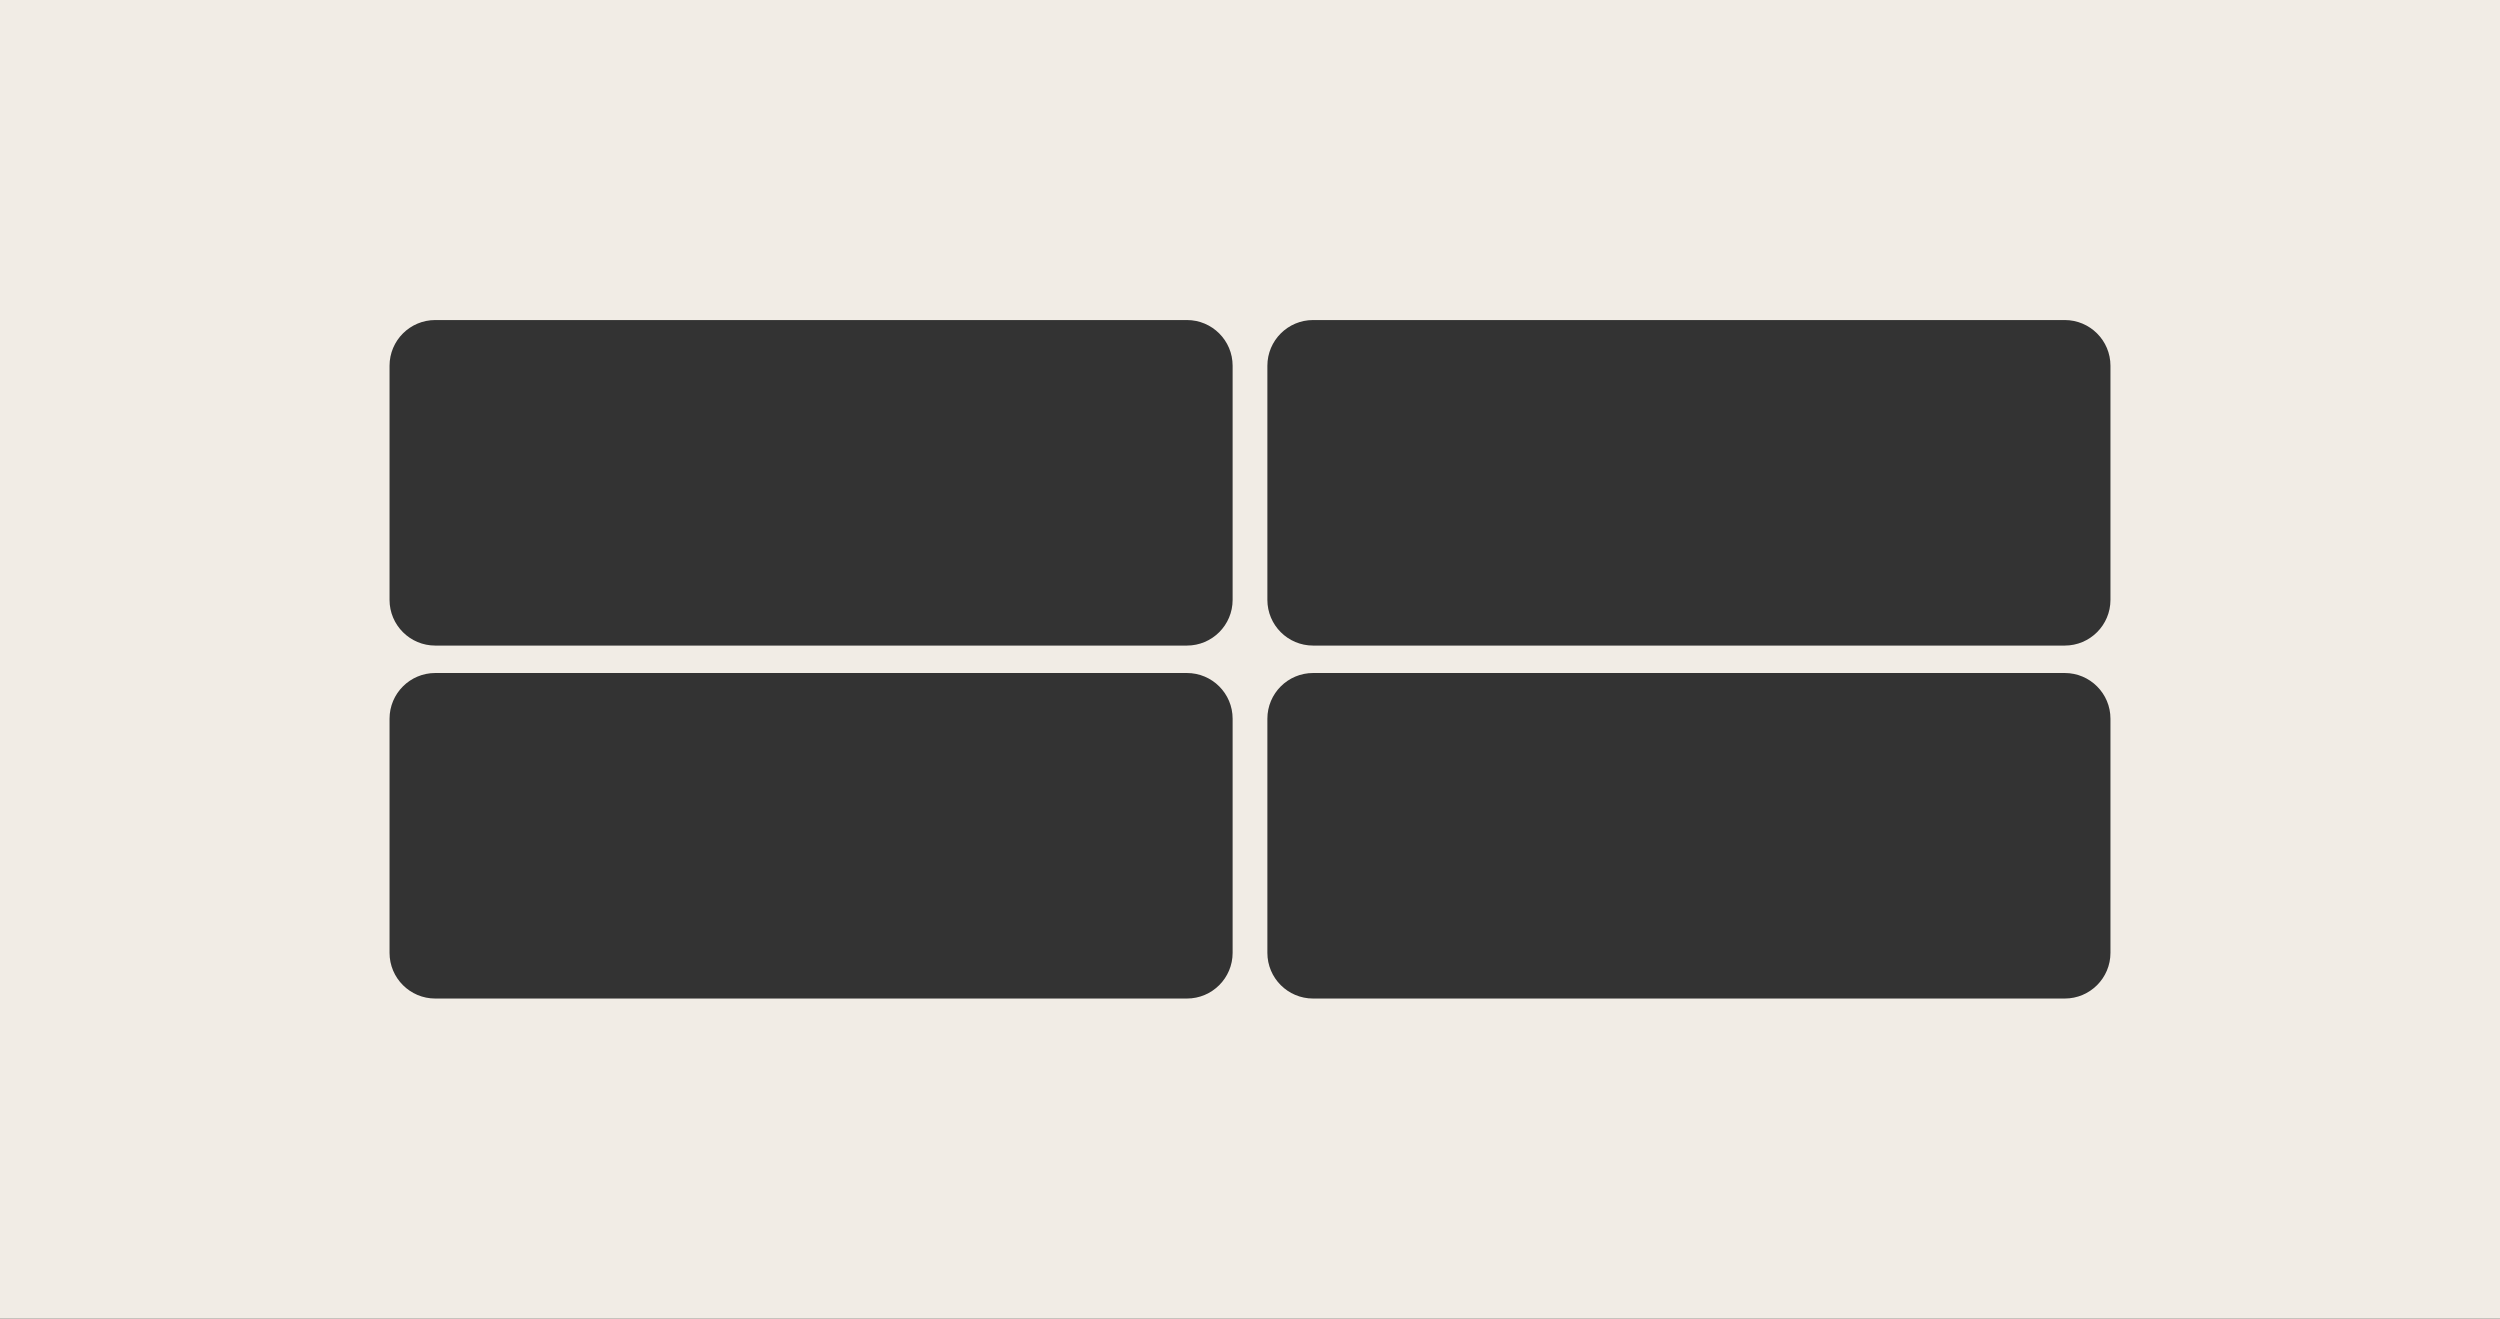 <?xml version="1.0" encoding="UTF-8"?> <svg xmlns="http://www.w3.org/2000/svg" width="1367" height="721" viewBox="0 0 1367 721" fill="none"><rect x="0" y="0" width="1367" height="721" fill="#333333" stroke="none"/> <path fill-rule="evenodd" clip-rule="evenodd" d="M1367 0H0V721H1367V0ZM238 175C224.193 175 213 186.193 213 200V328C213 341.807 224.193 353 238 353H649C662.807 353 674 341.807 674 328V200C674 186.193 662.807 175 649 175H238ZM238 368C224.193 368 213 379.193 213 393V521C213 534.807 224.193 546 238 546H649C662.807 546 674 534.807 674 521V393C674 379.193 662.807 368 649 368H238ZM693 393C693 379.193 704.193 368 718 368H1129C1142.81 368 1154 379.193 1154 393V521C1154 534.807 1142.81 546 1129 546H718C704.193 546 693 534.807 693 521V393ZM718 175C704.193 175 693 186.193 693 200V328C693 341.807 704.193 353 718 353H1129C1142.81 353 1154 341.807 1154 328V200C1154 186.193 1142.81 175 1129 175H718Z" fill="#F1ECE5"></path> </svg> 